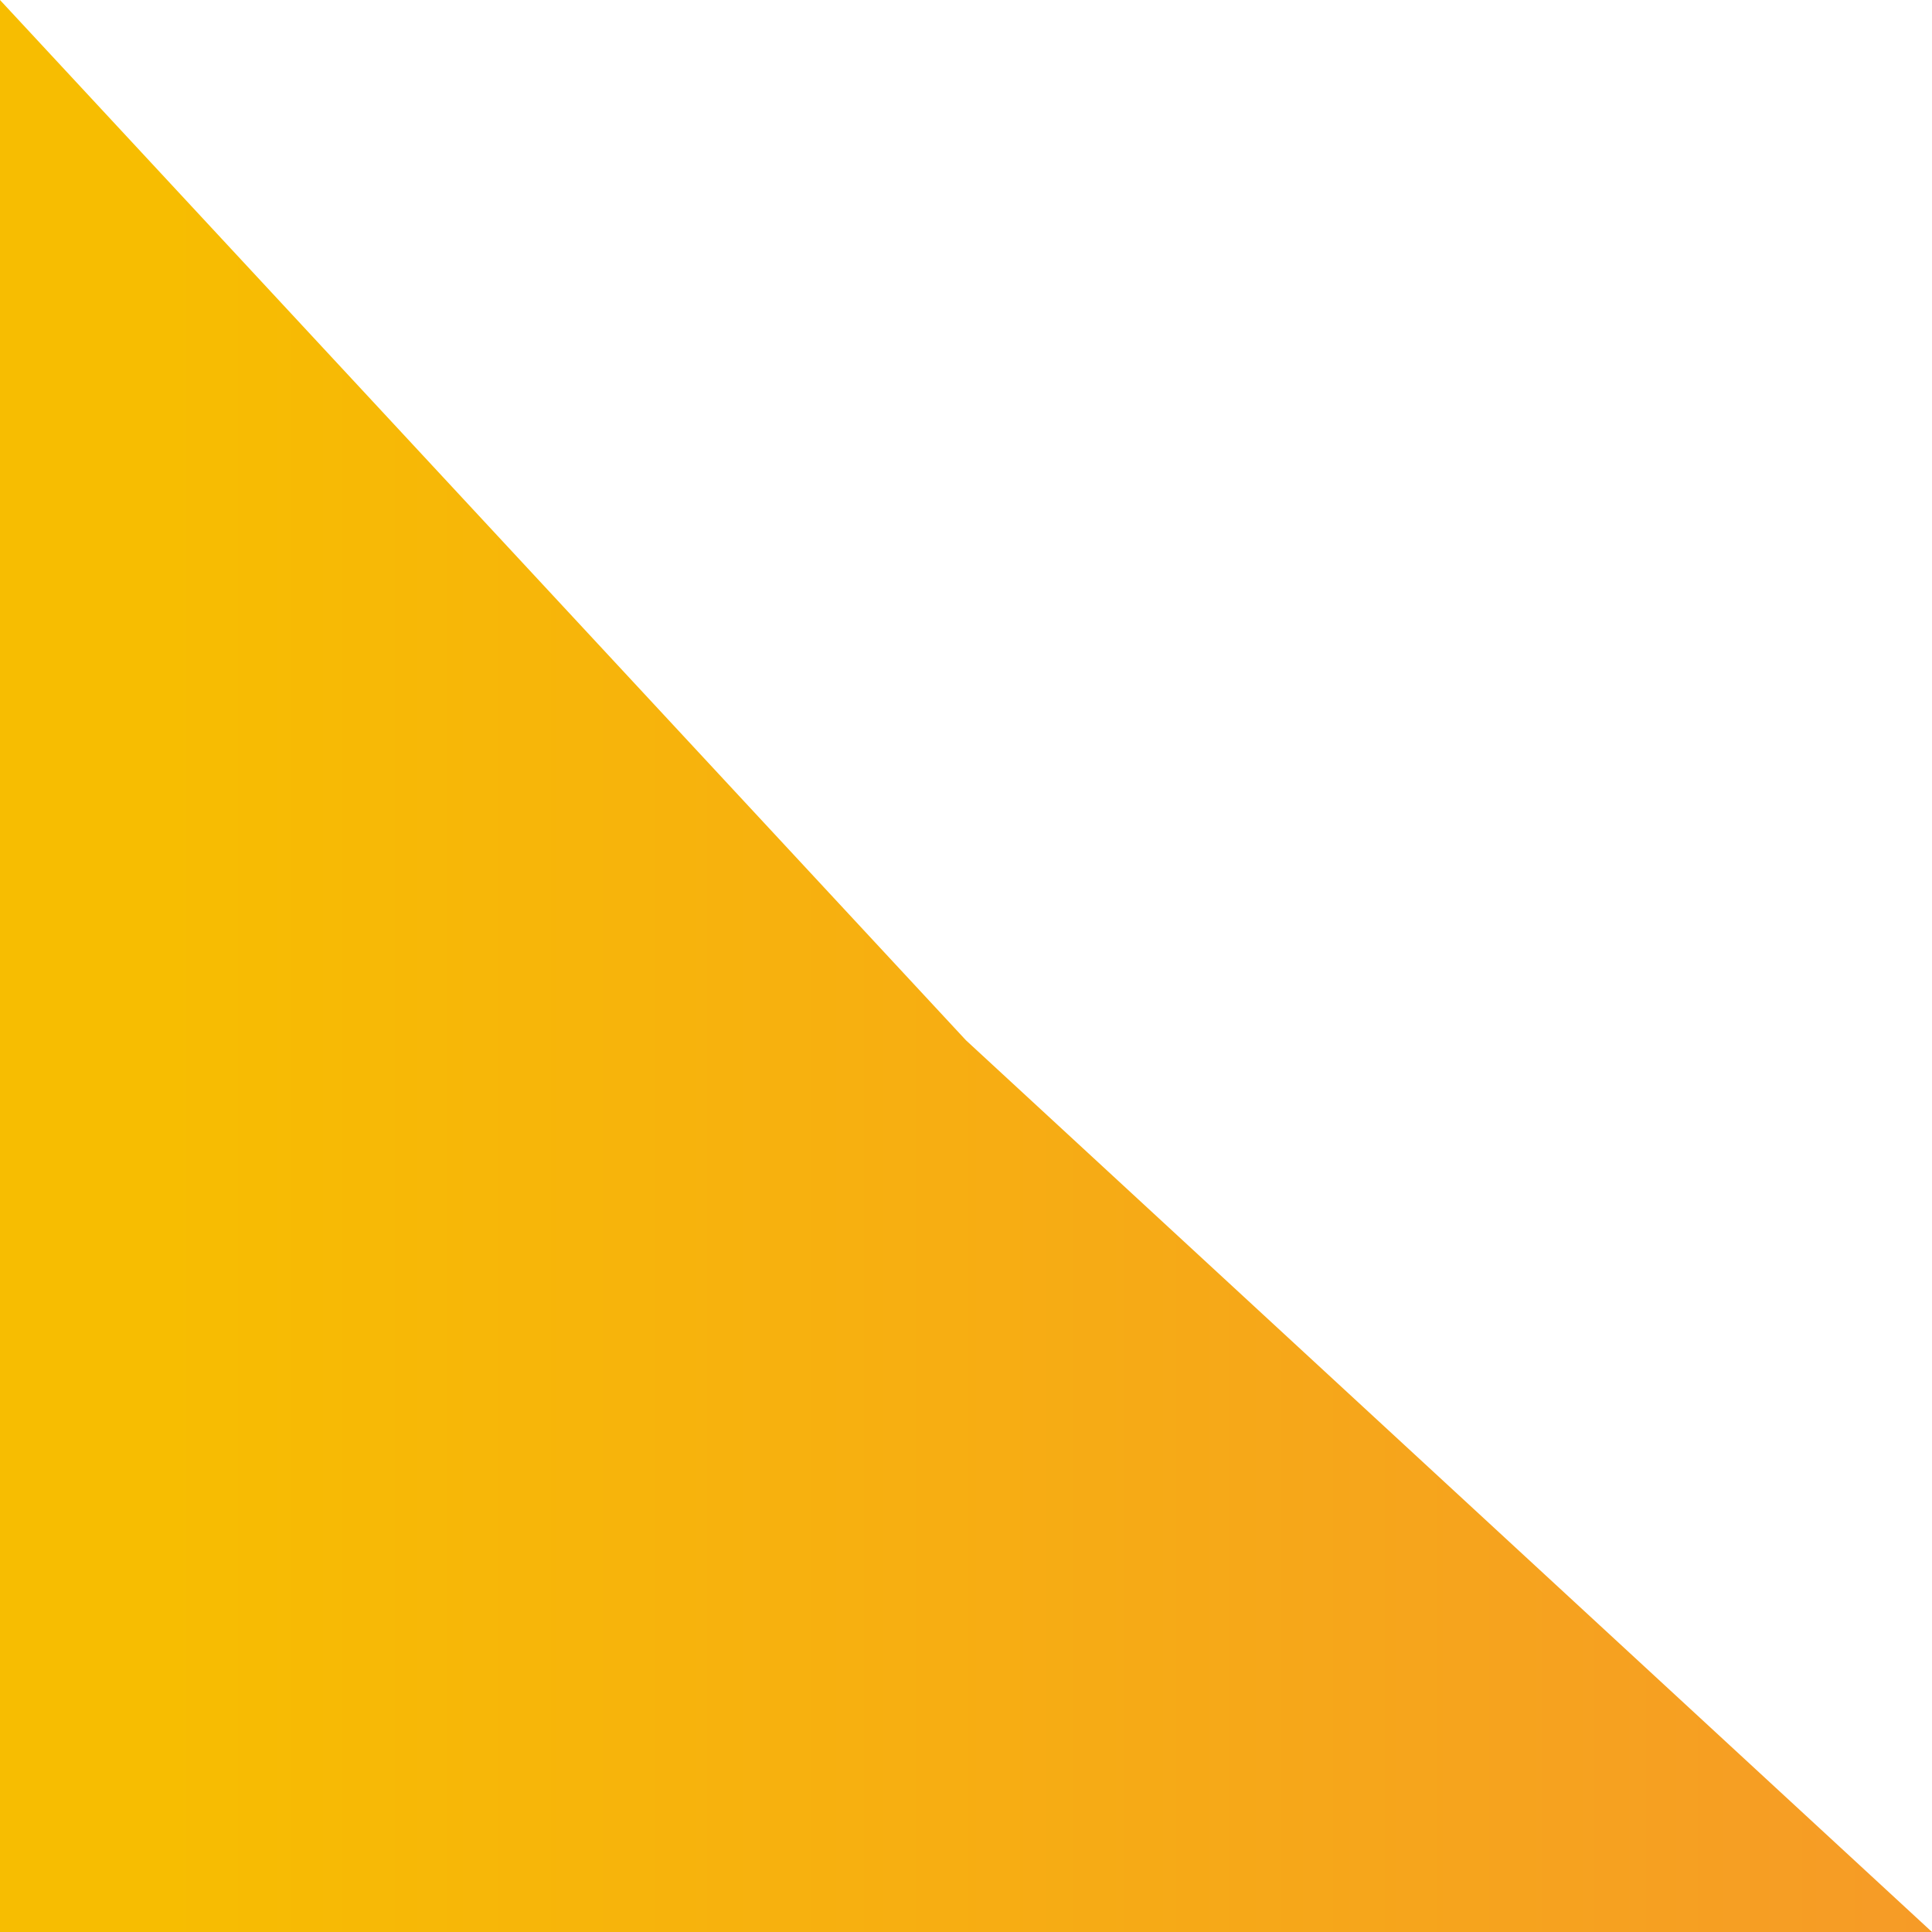 <svg width="15" height="15" viewBox="0 0 15 15" fill="none" xmlns="http://www.w3.org/2000/svg">
<path d="M0 0L7.5 8.077L15 15H0V0Z" fill="url(#paint0_linear_10285_20889)"/>
<defs>
<linearGradient id="paint0_linear_10285_20889" x1="0" y1="7.5" x2="15" y2="7.5" gradientUnits="userSpaceOnUse">
<stop offset="0.083" stop-color="#F7BD01"/>
<stop offset="1" stop-color="#F69B27"/>
</linearGradient>
</defs>
</svg>
